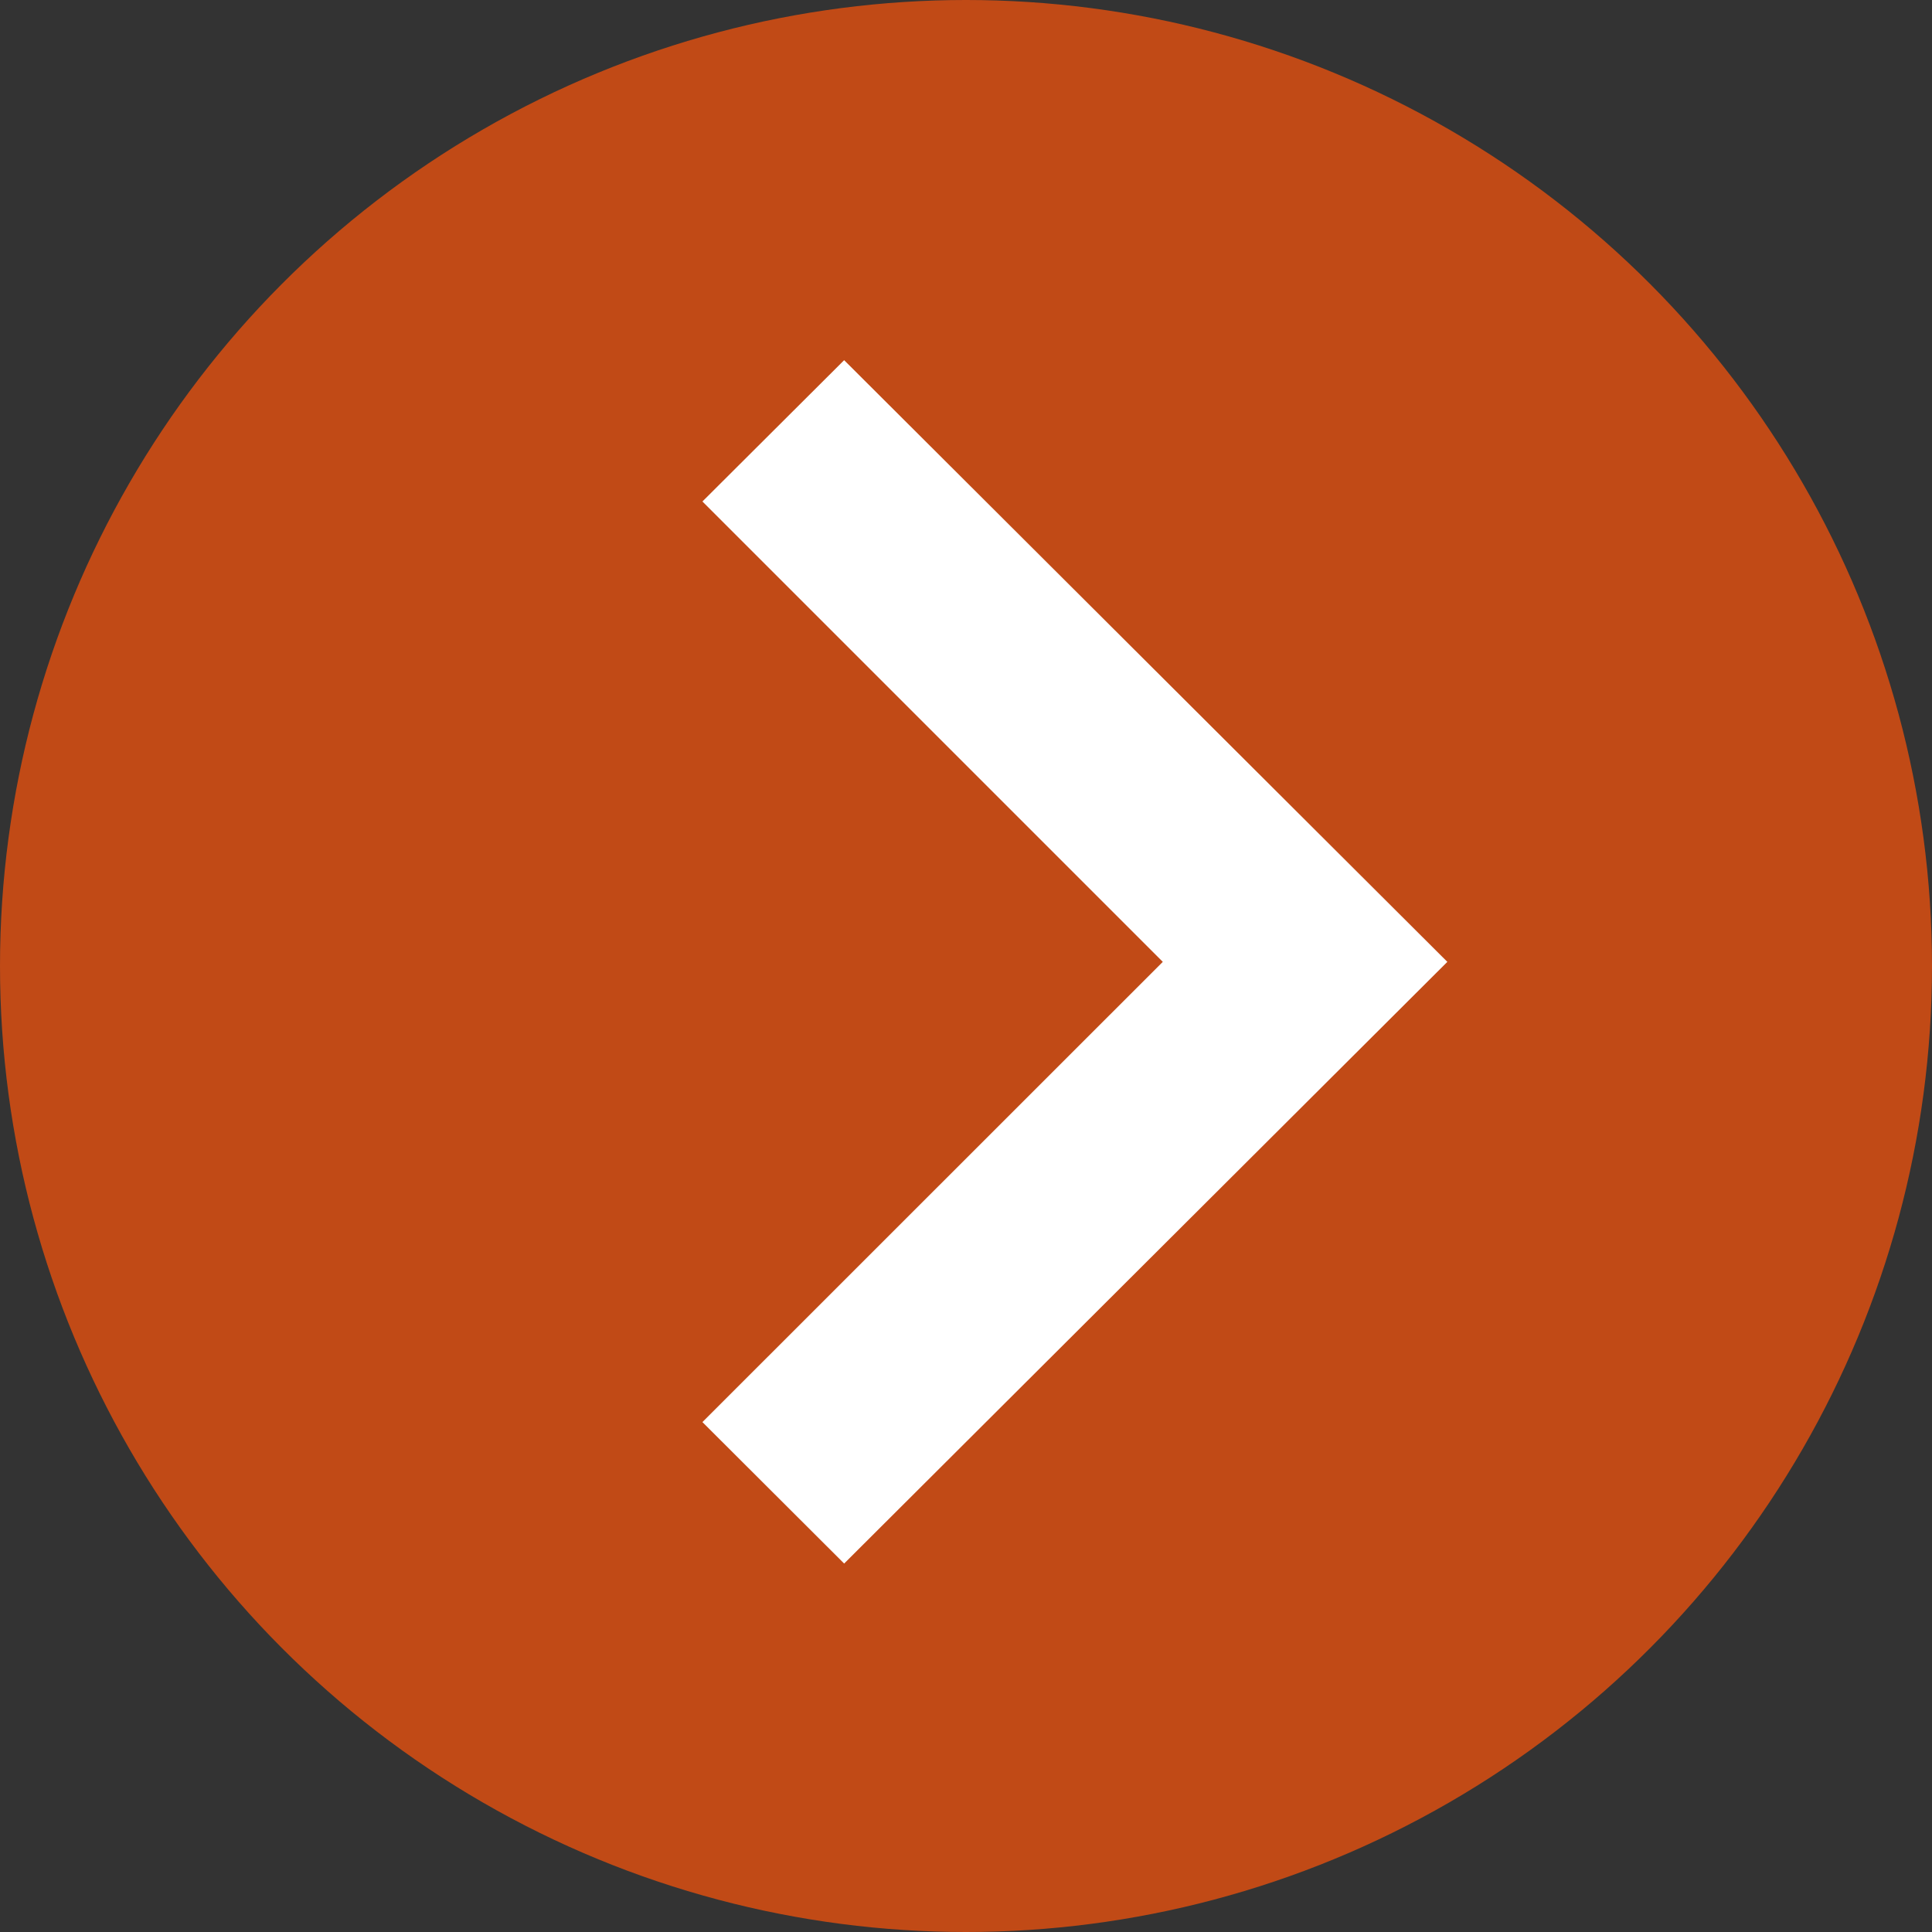 <?xml version="1.0" encoding="UTF-8"?> <svg xmlns="http://www.w3.org/2000/svg" width="14" height="14" viewBox="0 0 14 14" fill="none"><rect x="0" y="0" width="14" height="14" fill="#333333" stroke="none"/><circle cx="7" cy="7" r="7" fill="#C14A16"></circle><path fill-rule="evenodd" clip-rule="evenodd" d="M5.09 3.634L8.426 6.97L5.09 10.305L6.117 11.33L10.488 6.97L6.117 2.61L5.09 3.634Z" fill="white"></path></svg> 